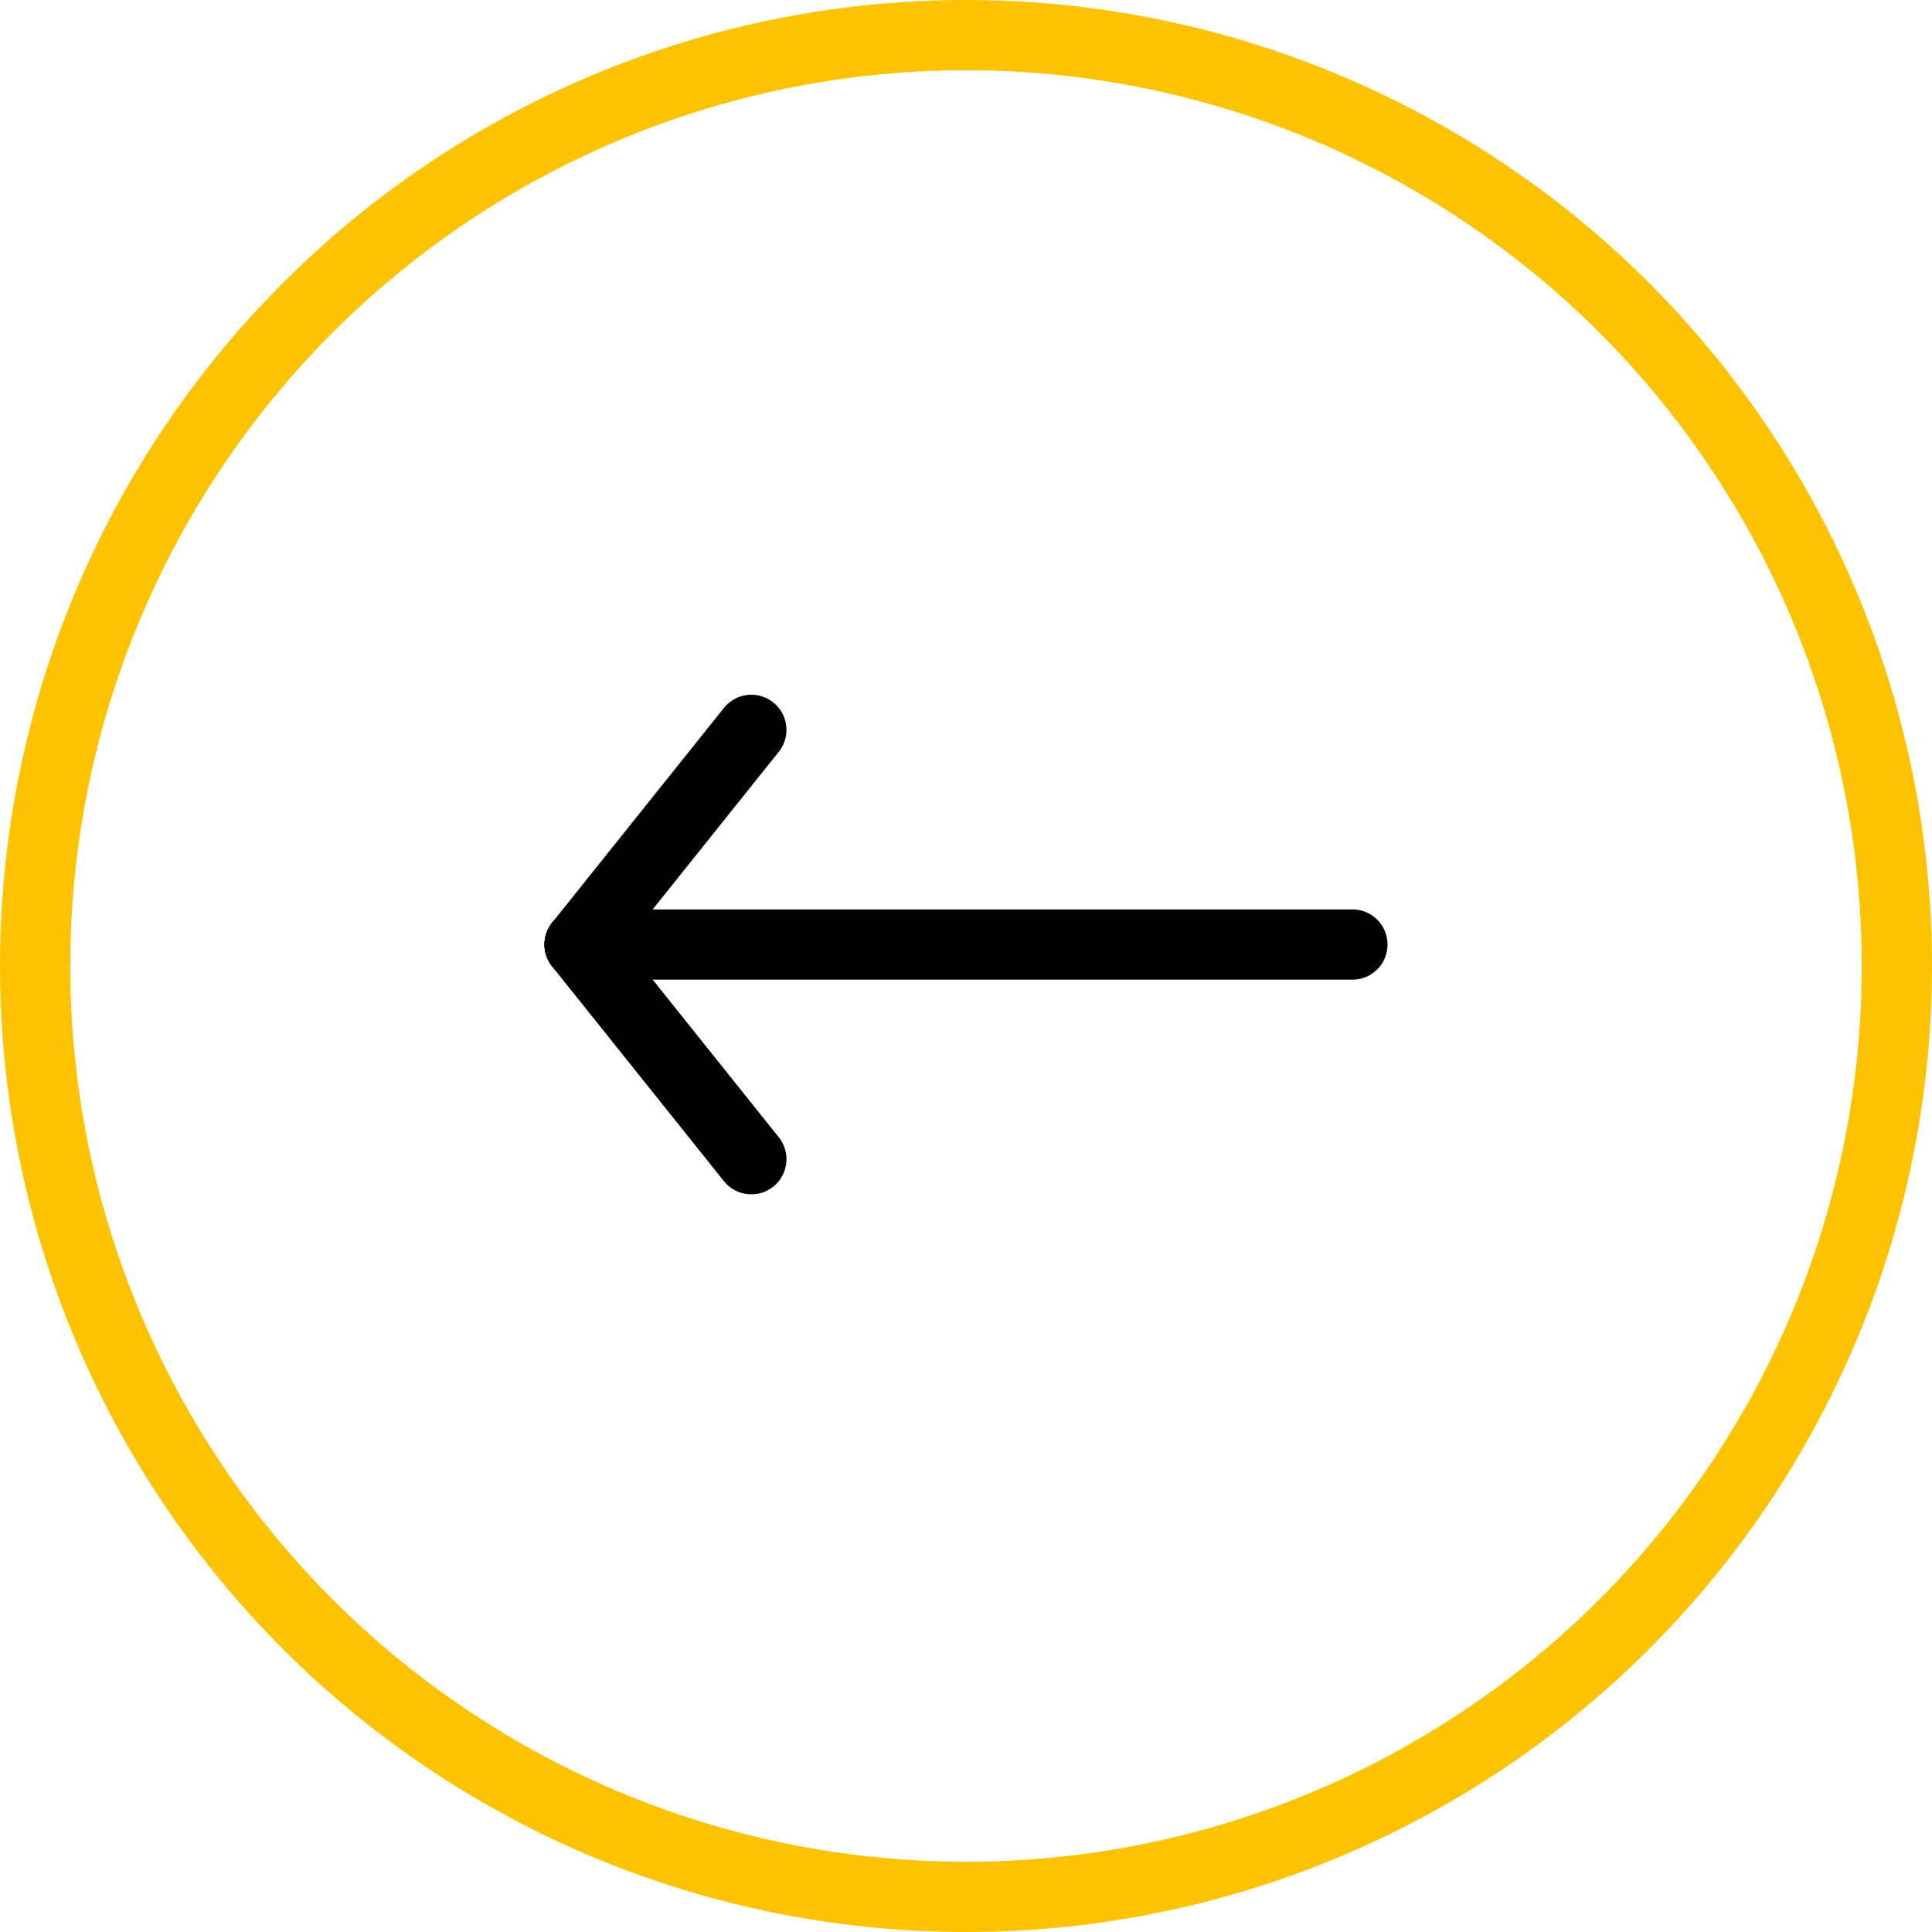<?xml version="1.0" encoding="UTF-8"?>
<svg xmlns="http://www.w3.org/2000/svg" width="55" height="55" viewBox="0 0 55 55" fill="none">
  <circle cx="27.5" cy="27.5" r="26.5" transform="rotate(-180 27.5 27.5)" stroke="#FDC300" stroke-width="2"></circle>
  <path d="M16.5 26.889L38.5 26.889" stroke="black" stroke-width="2" stroke-linecap="round" stroke-linejoin="round"></path>
  <path d="M16.5 26.889L21.389 20.778" stroke="black" stroke-width="2" stroke-linecap="round" stroke-linejoin="round"></path>
  <path d="M16.5 26.889L21.389 33" stroke="black" stroke-width="2" stroke-linecap="round" stroke-linejoin="round"></path>
</svg>
